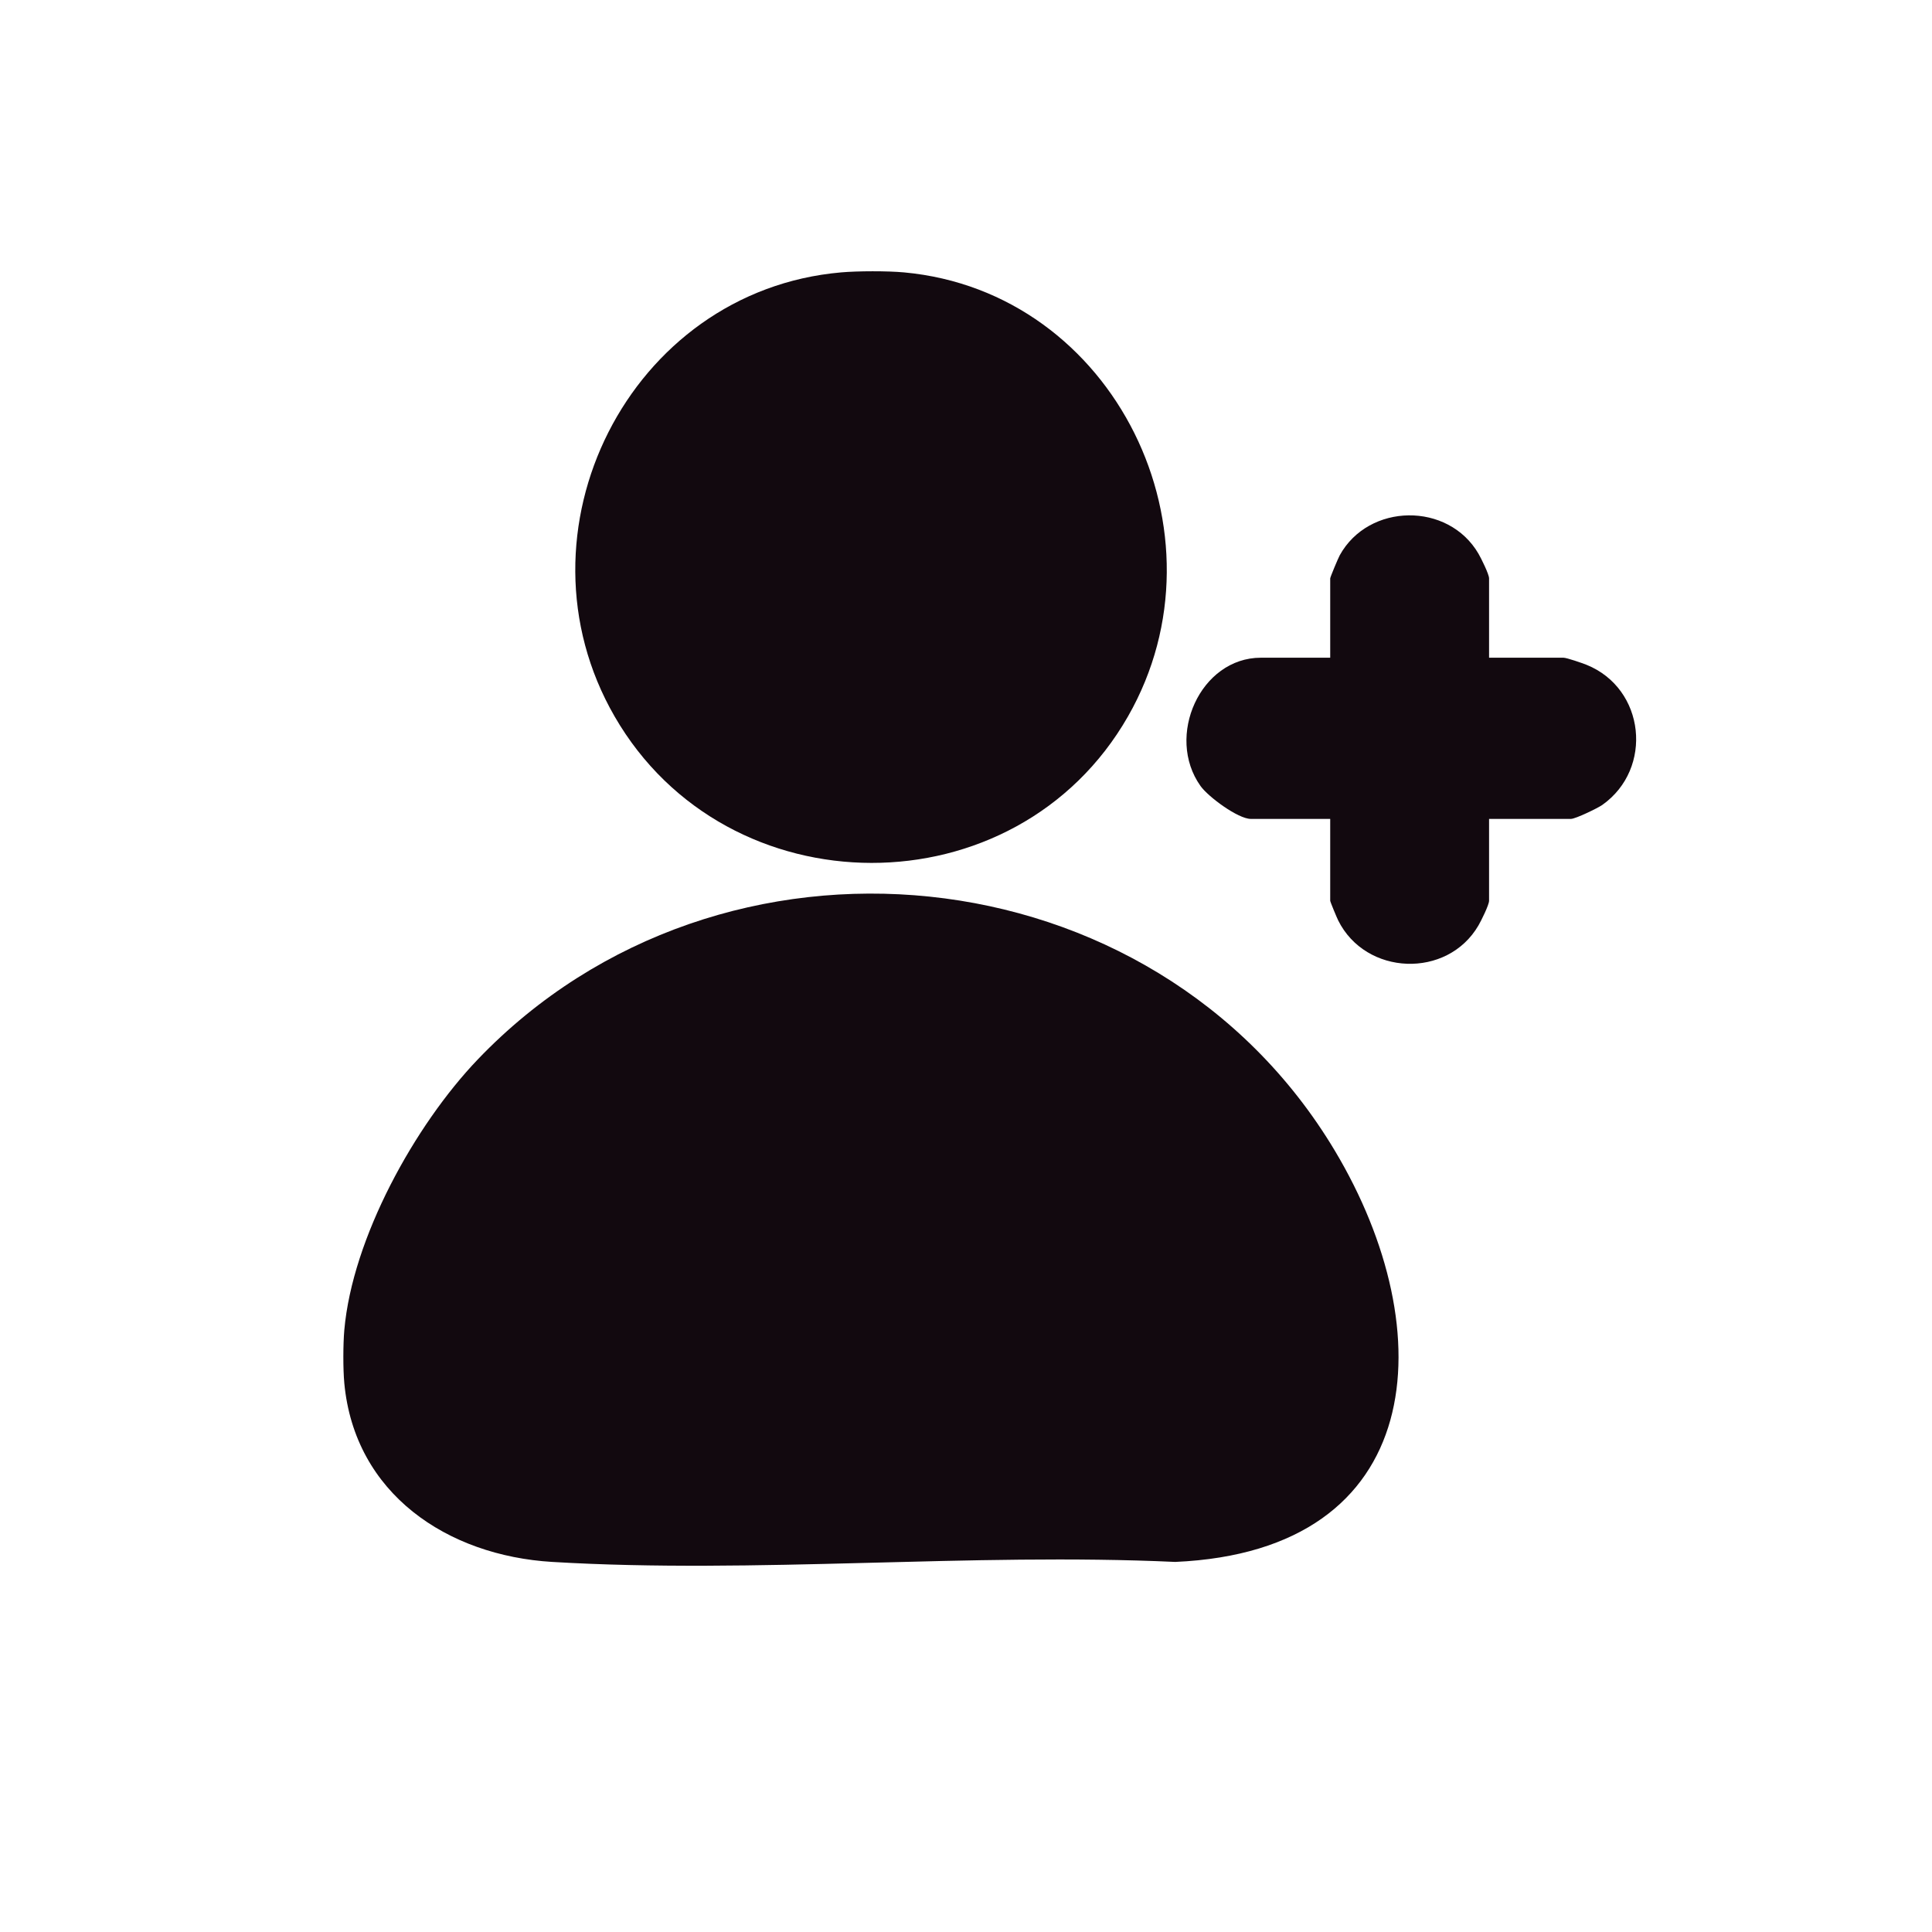 <?xml version="1.0" encoding="UTF-8"?>
<svg id="Layer_1" data-name="Layer 1" xmlns="http://www.w3.org/2000/svg" viewBox="0 0 2000 2000">
  <defs>
    <style>
      .cls-1 {
        fill: #12090f;
      }
    </style>
  </defs>
  <path class="cls-1" d="M356.42,1431.7c-1.35-14.51-1.28-40.18,0-54.75,8.35-95.19,72.92-212.06,138.27-280.33,251.31-262.5,700.02-218.15,887.05,94.42,112.38,187.81,96.1,414.39-165.14,425.86-211.71-9.73-434.52,12.58-644.95,0-108.39-6.48-204.58-70.38-215.24-185.21Z"/>
  <path class="cls-1" d="M935.89,281.98c218.52,20.11,340.01,270.48,231.8,459.64-115.98,202.74-415.09,201.69-531.47,0-110.1-190.79,14.88-440.42,234.41-459.64,17.2-1.51,48.11-1.58,65.26,0Z"/>
  <path class="cls-1" d="M1541.47,680.86h77c3.36,0,19.51,5.57,23.95,7.37,60.72,24.56,69.34,107.41,16.35,144.98-4.79,3.4-27.88,14.5-32.46,14.5h-84.83v84.73c0,4.3-8.16,20.73-10.97,25.55-32.28,55.42-116.67,52.15-145.2-5.14-1.4-2.8-8.28-19.3-8.28-20.4v-84.73h-82.22c-13.16,0-44.04-22.82-52.04-34.06-36.55-51.35-.19-132.8,62.48-132.8h71.78v-82.12c0-1.3,8.27-21.05,9.91-24,29.99-54.15,112.26-55.31,143.57-1.55,2.8,4.81,10.97,21.25,10.97,25.55v82.12Z"/>
</svg>